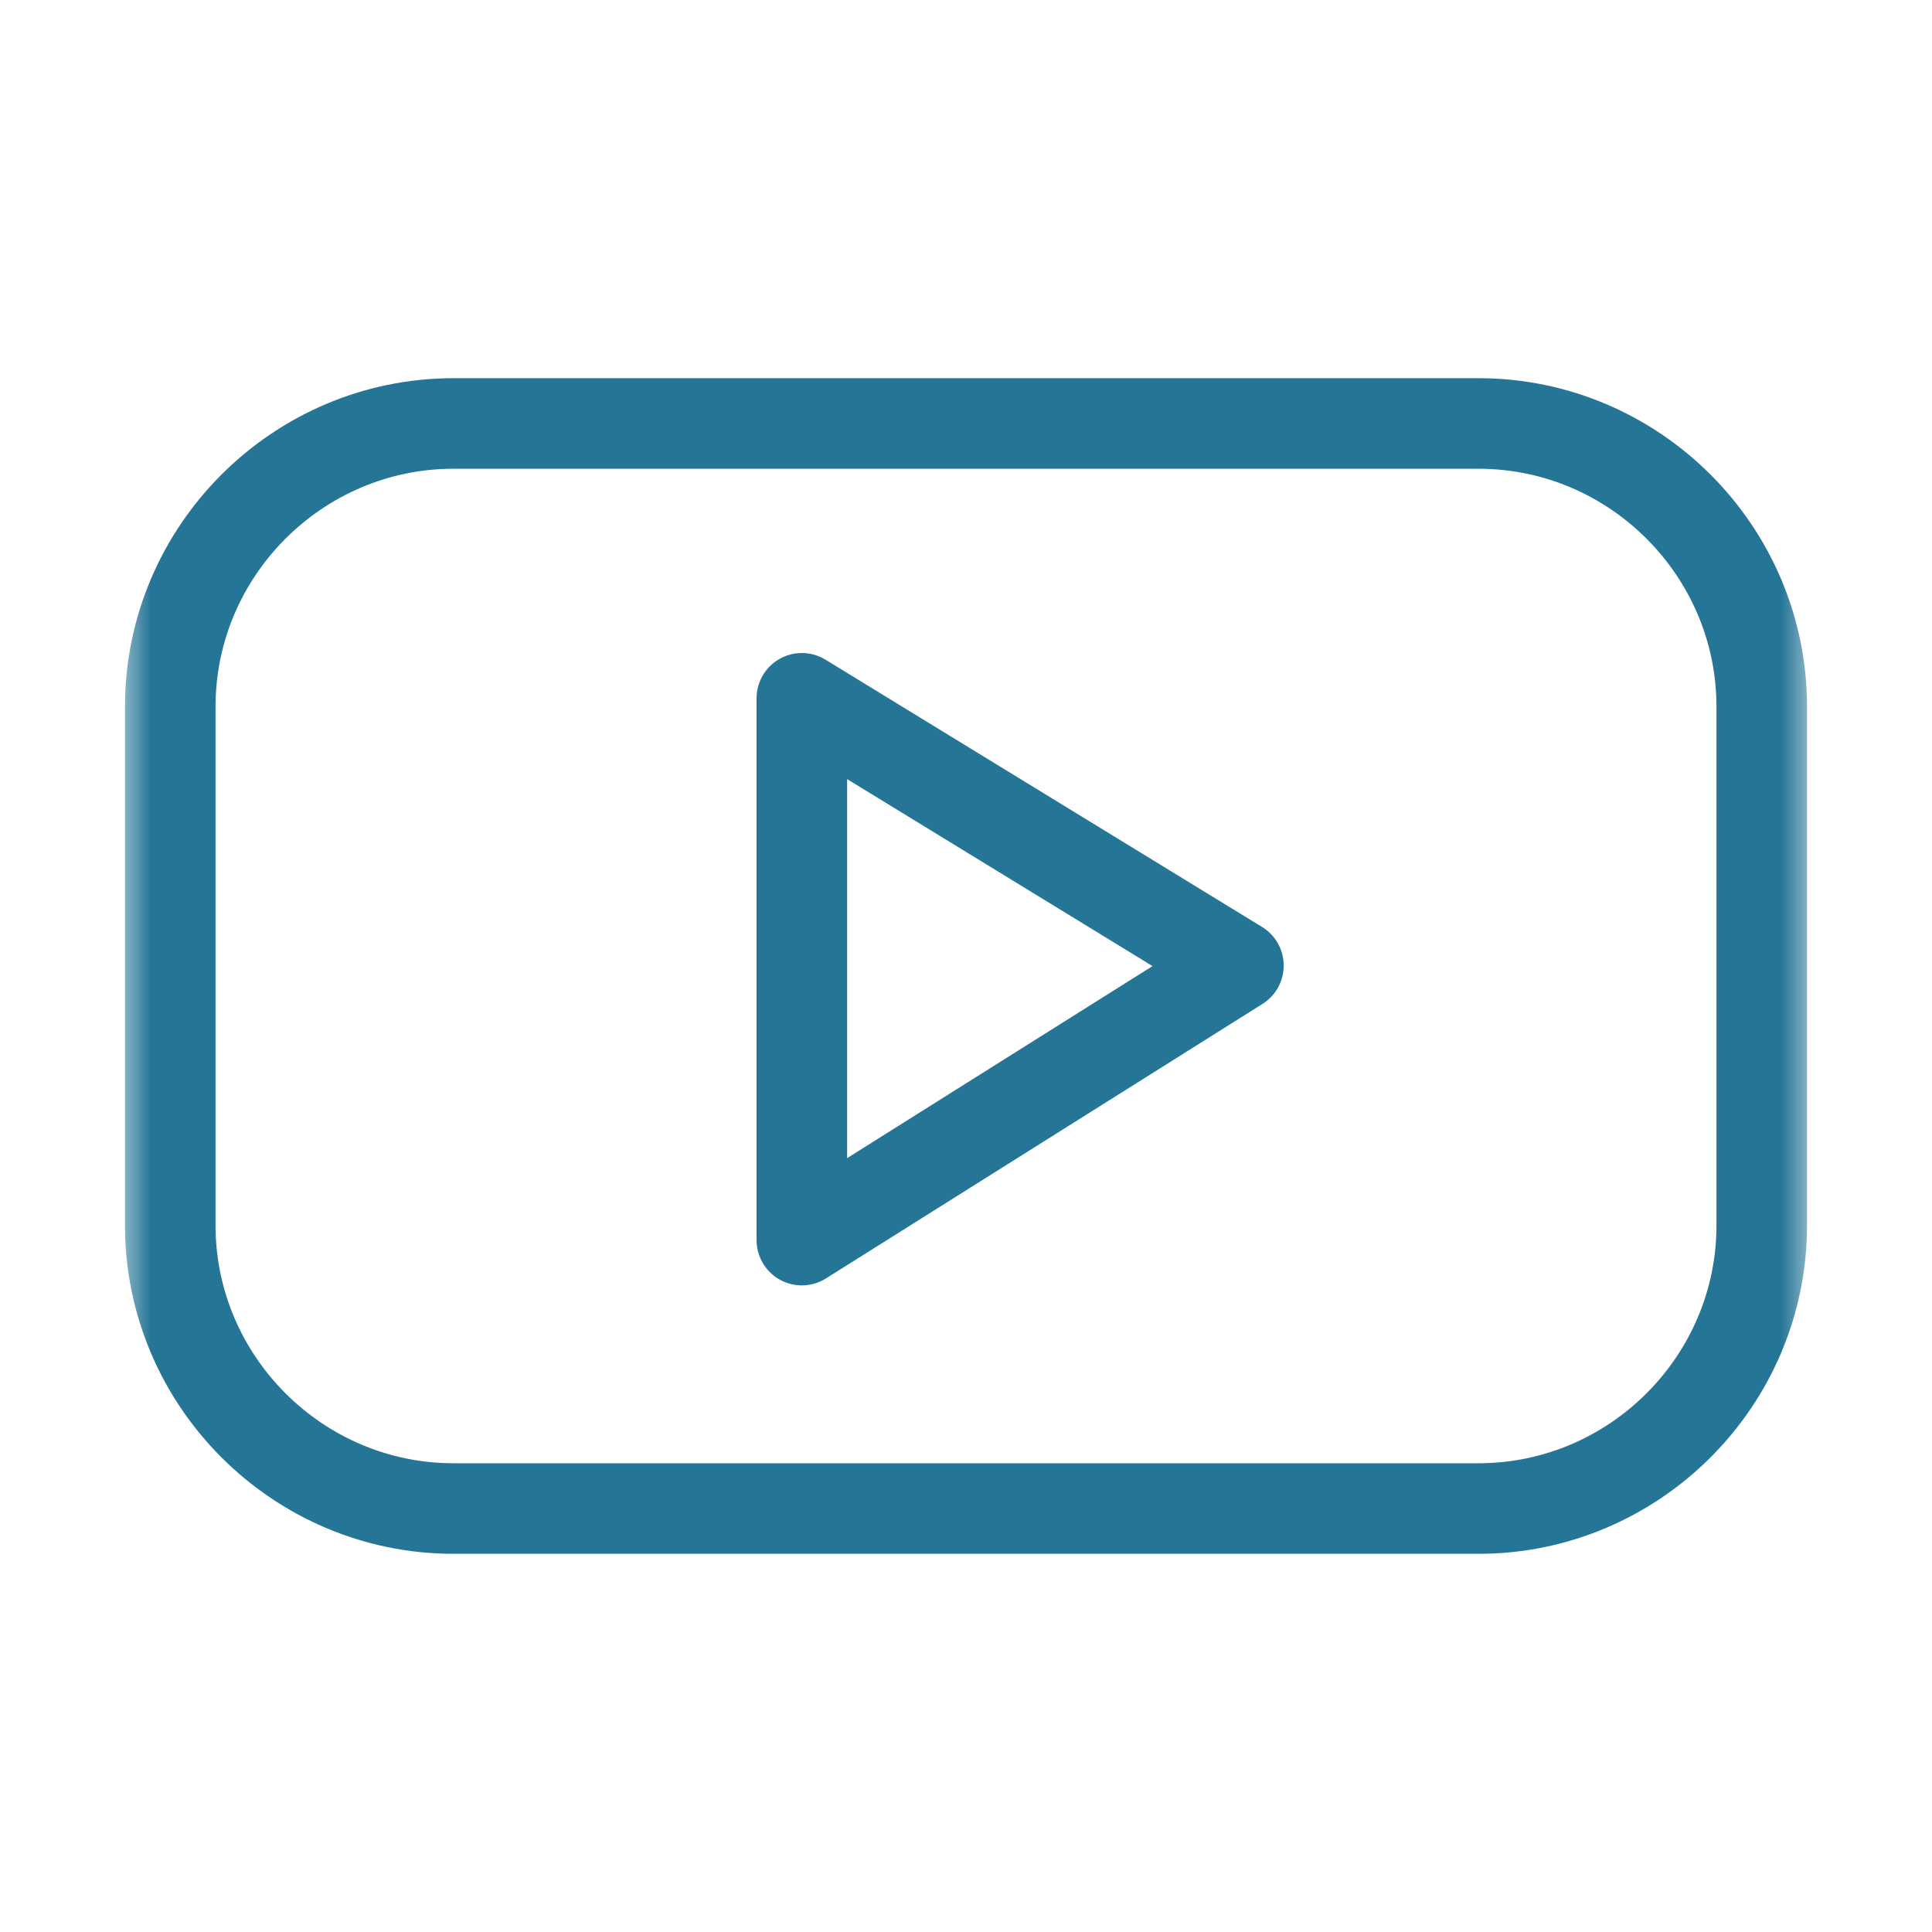 <svg width="32" height="32" viewBox="0 0 32 32" fill="none" xmlns="http://www.w3.org/2000/svg">
<mask id="mask0_2387_18669" style="mask-type:luminance" maskUnits="userSpaceOnUse" x="2" y="2" width="28" height="28">
<path d="M2 30H30V2H2V30Z" fill="white"/>
</mask>
<g mask="url(#mask0_2387_18669)">
<path d="M24.489 7.014H7.511C4.931 7.014 2.82 9.125 2.82 11.704V20.296C2.82 22.875 4.931 24.986 7.511 24.986H24.489C27.069 24.986 29.18 22.875 29.18 20.296V11.704C29.18 9.125 27.069 7.014 24.489 7.014Z" stroke="#257597" stroke-width="1.5" stroke-miterlimit="10" stroke-linecap="round" stroke-linejoin="round"/>
<path d="M13.281 20.54V11.566L20.512 15.993L13.281 20.54Z" stroke="#257597" stroke-width="1.5" stroke-miterlimit="10" stroke-linecap="round" stroke-linejoin="round"/>
</g>
</svg>
